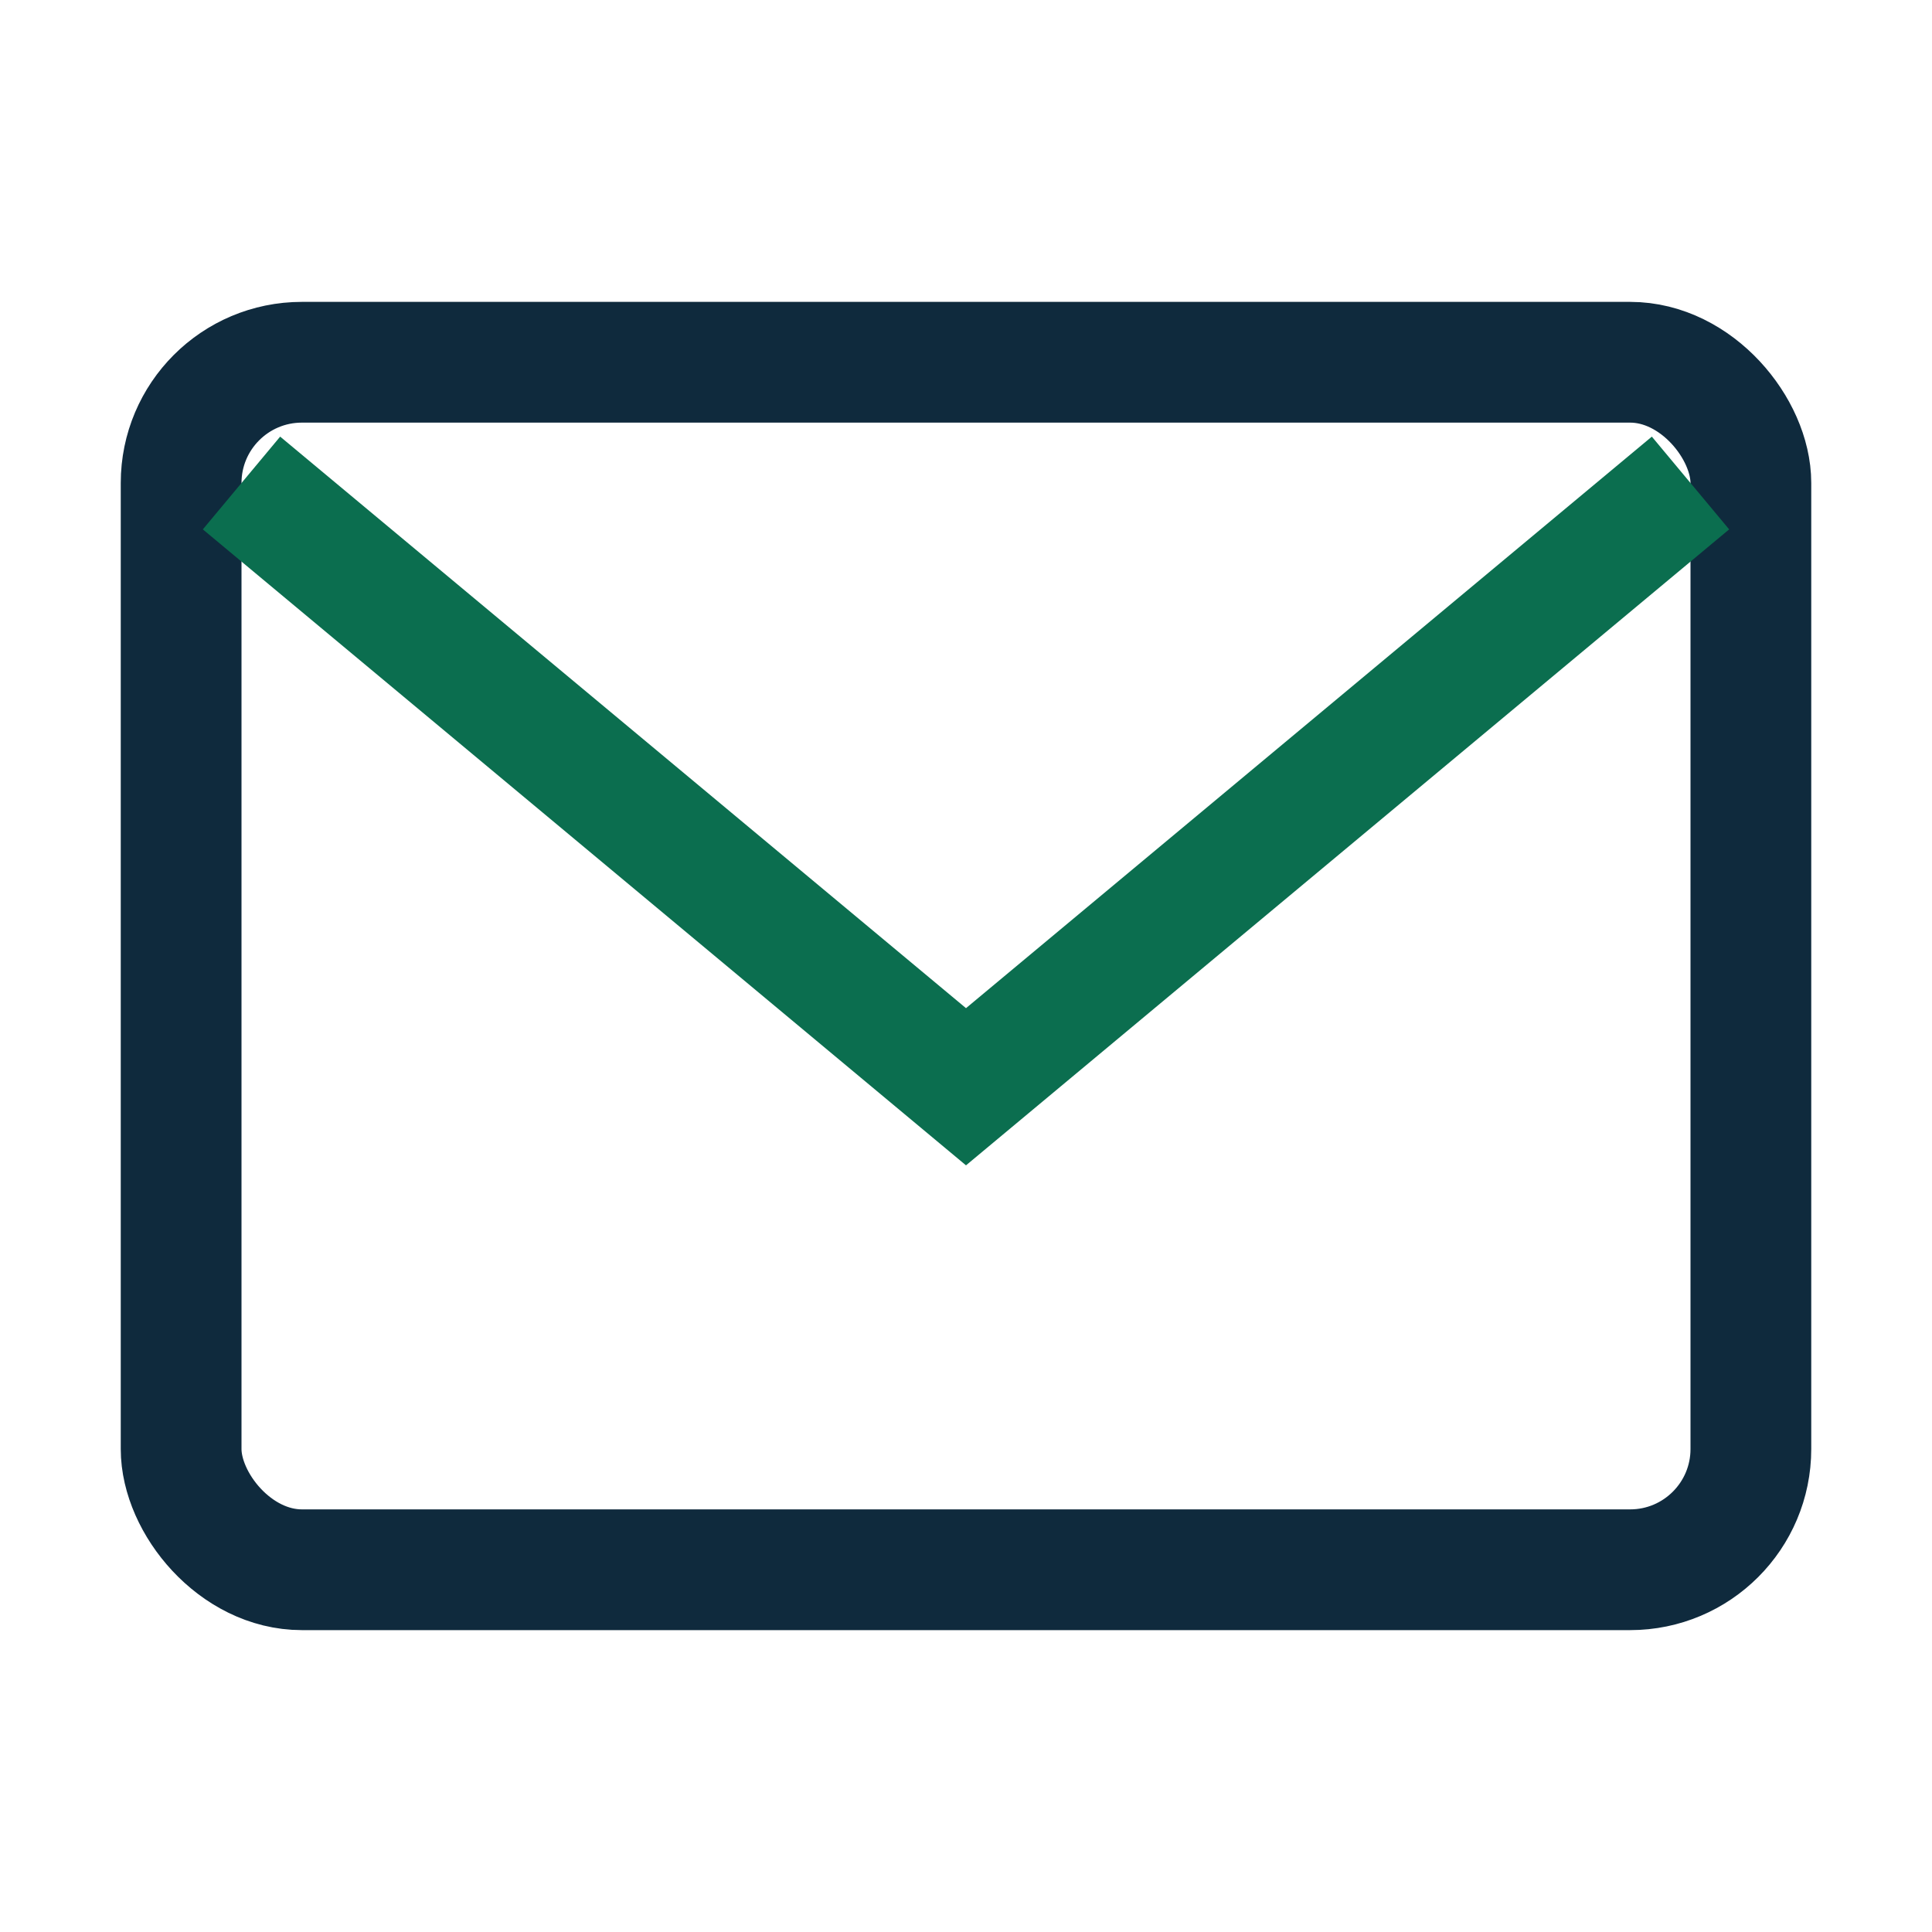 <?xml version="1.0" encoding="UTF-8"?>
<svg xmlns="http://www.w3.org/2000/svg" width="32" height="32" viewBox="0 0 32 32"><rect x="3" y="6" width="26" height="20" rx="2" fill="none" stroke="#0F2A3D" stroke-width="2"/><path d="M4 8l12 10L28 8" fill="none" stroke="#0B6E4F" stroke-width="2"/></svg>